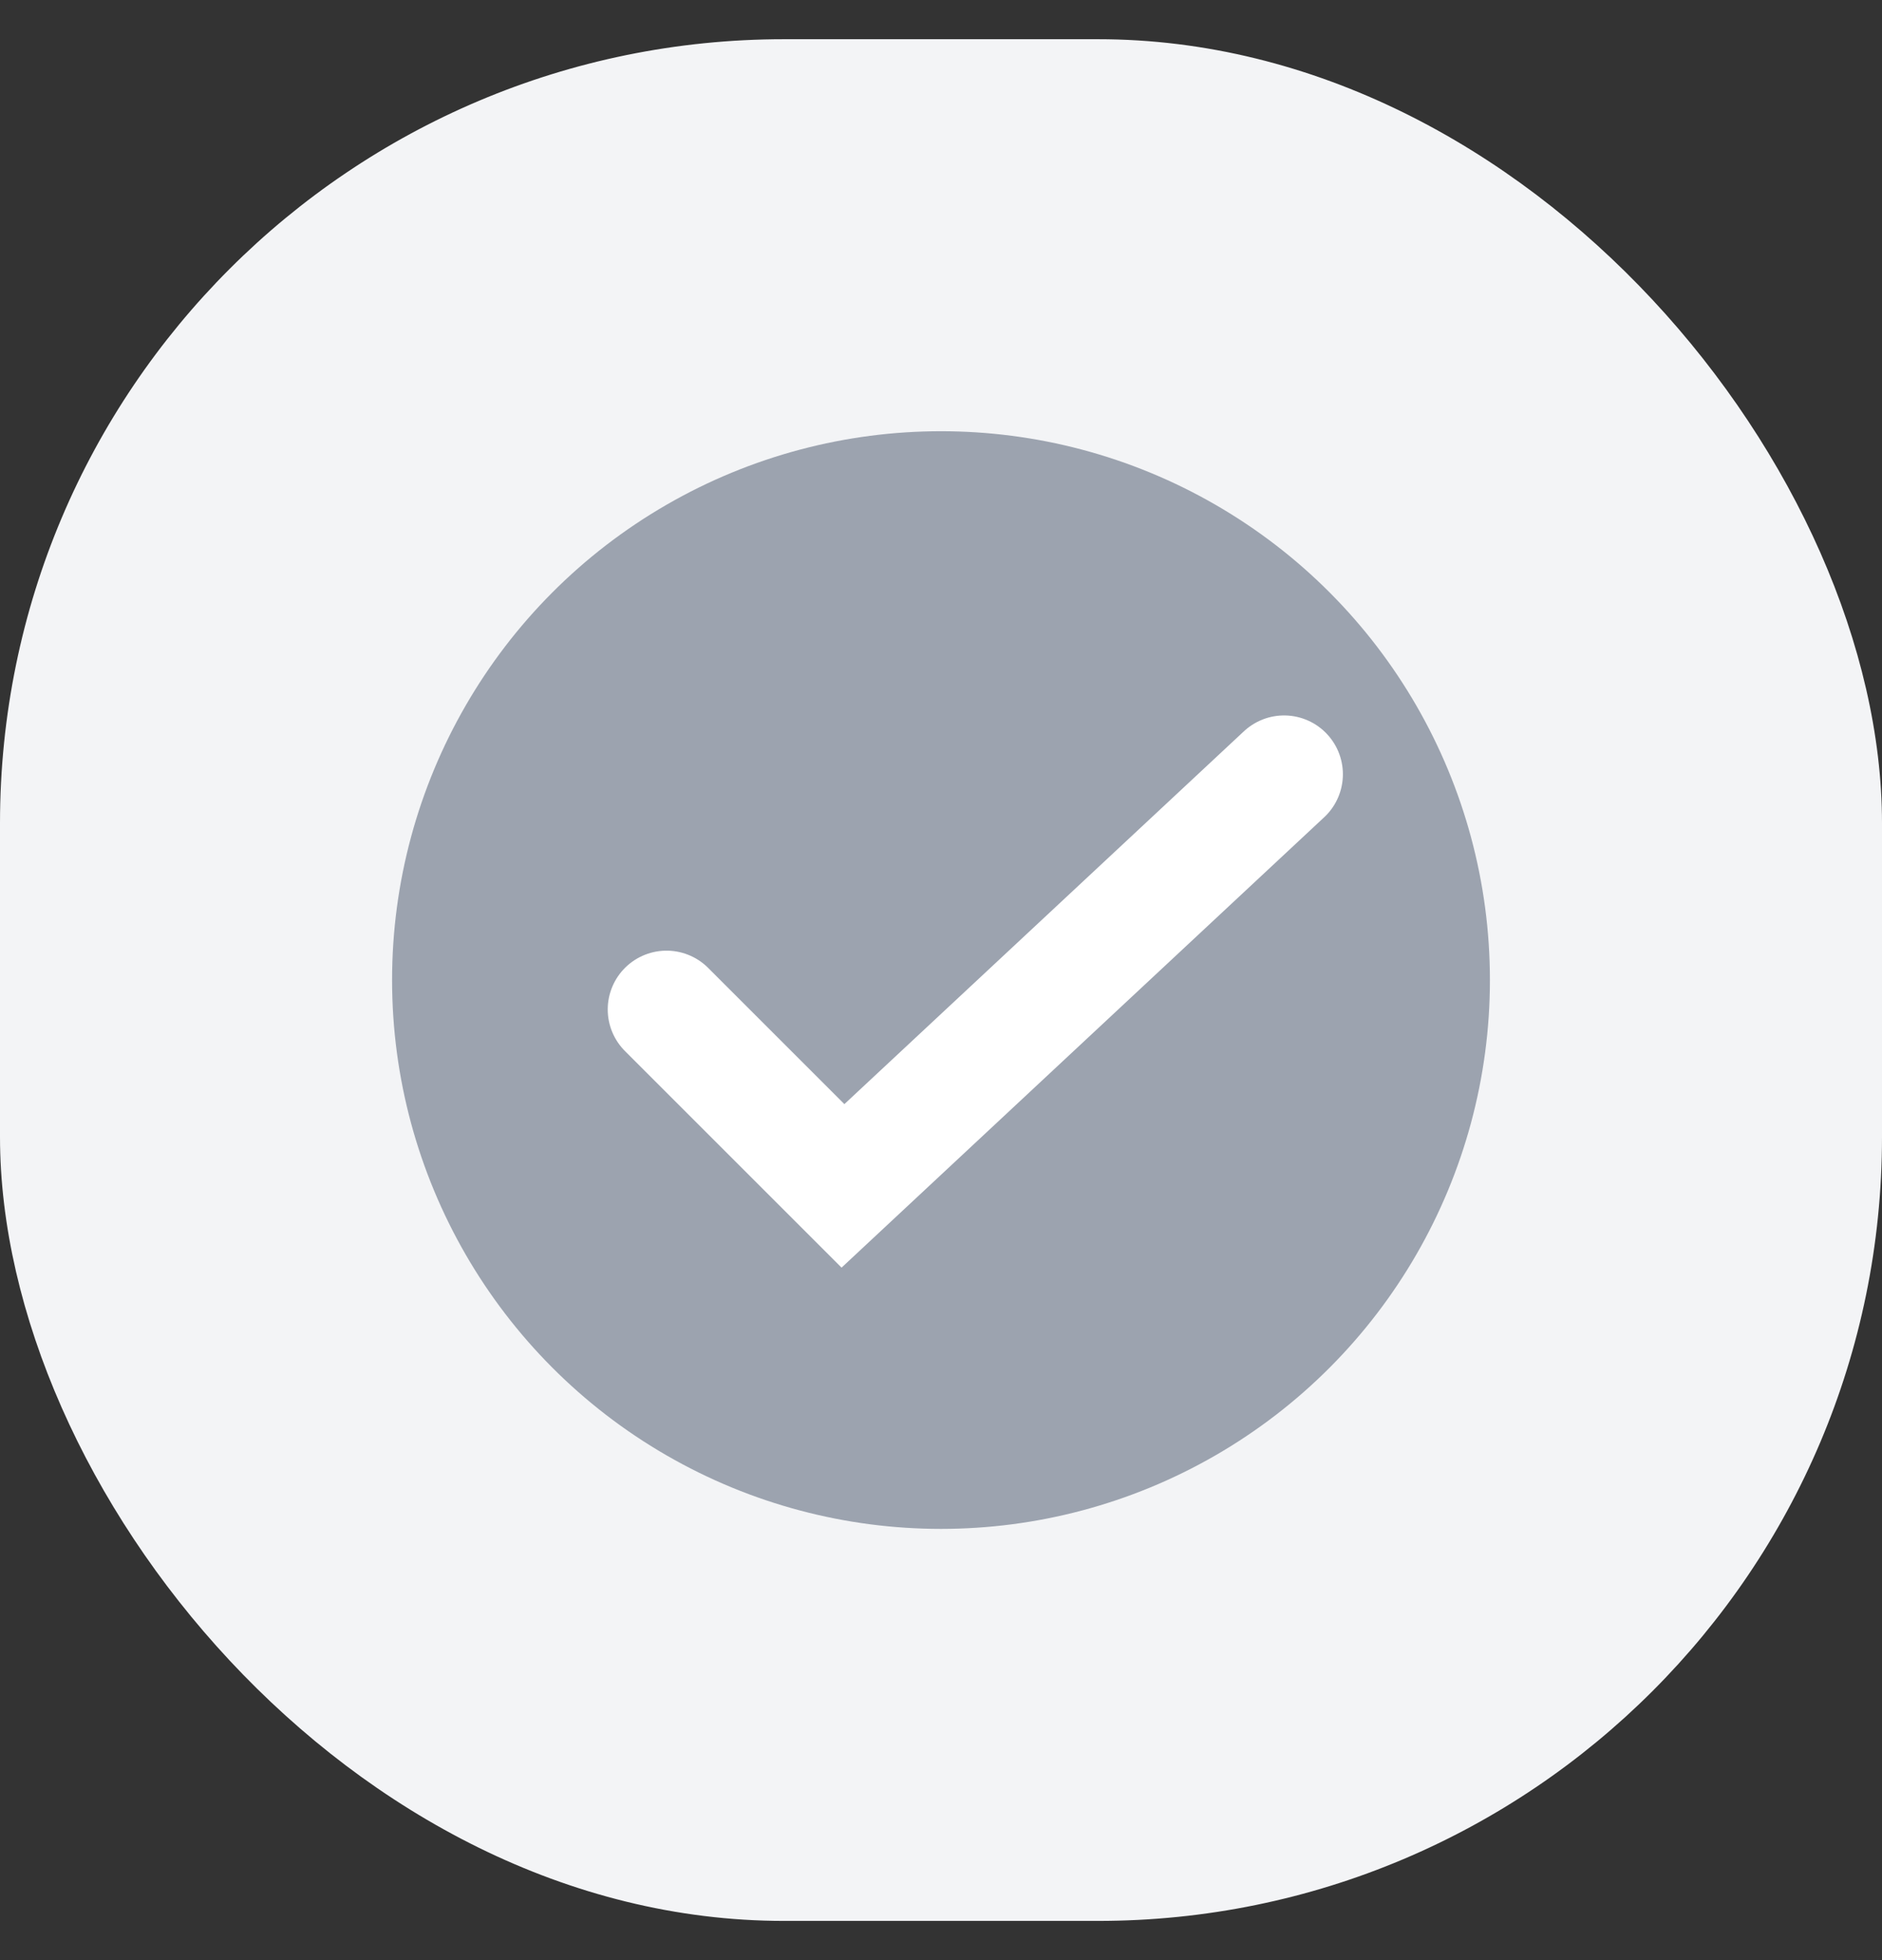 <svg width="24" height="25" viewBox="0 0 24 25" fill="none" xmlns="http://www.w3.org/2000/svg">
<rect x="0" y="0" width="24" height="25" fill="#333333" stroke="none"/>
<g clip-path="url(#clip0_3199_26361)">
<rect y="0.5" width="24" height="24" rx="10" fill="#F3F4F6"/>
<circle cx="12" cy="12.5" r="7" fill="#9CA3AF"/>
<path d="M8.5 12.875L10.75 15.125L16.375 9.875" stroke="white" stroke-width="1.5" stroke-linecap="round"/>
</g>
<defs>
<clipPath id="clip0_3199_26361">
<rect width="24" height="24" fill="white" transform="translate(0 0.5)"/>
</clipPath>
</defs>
</svg>
